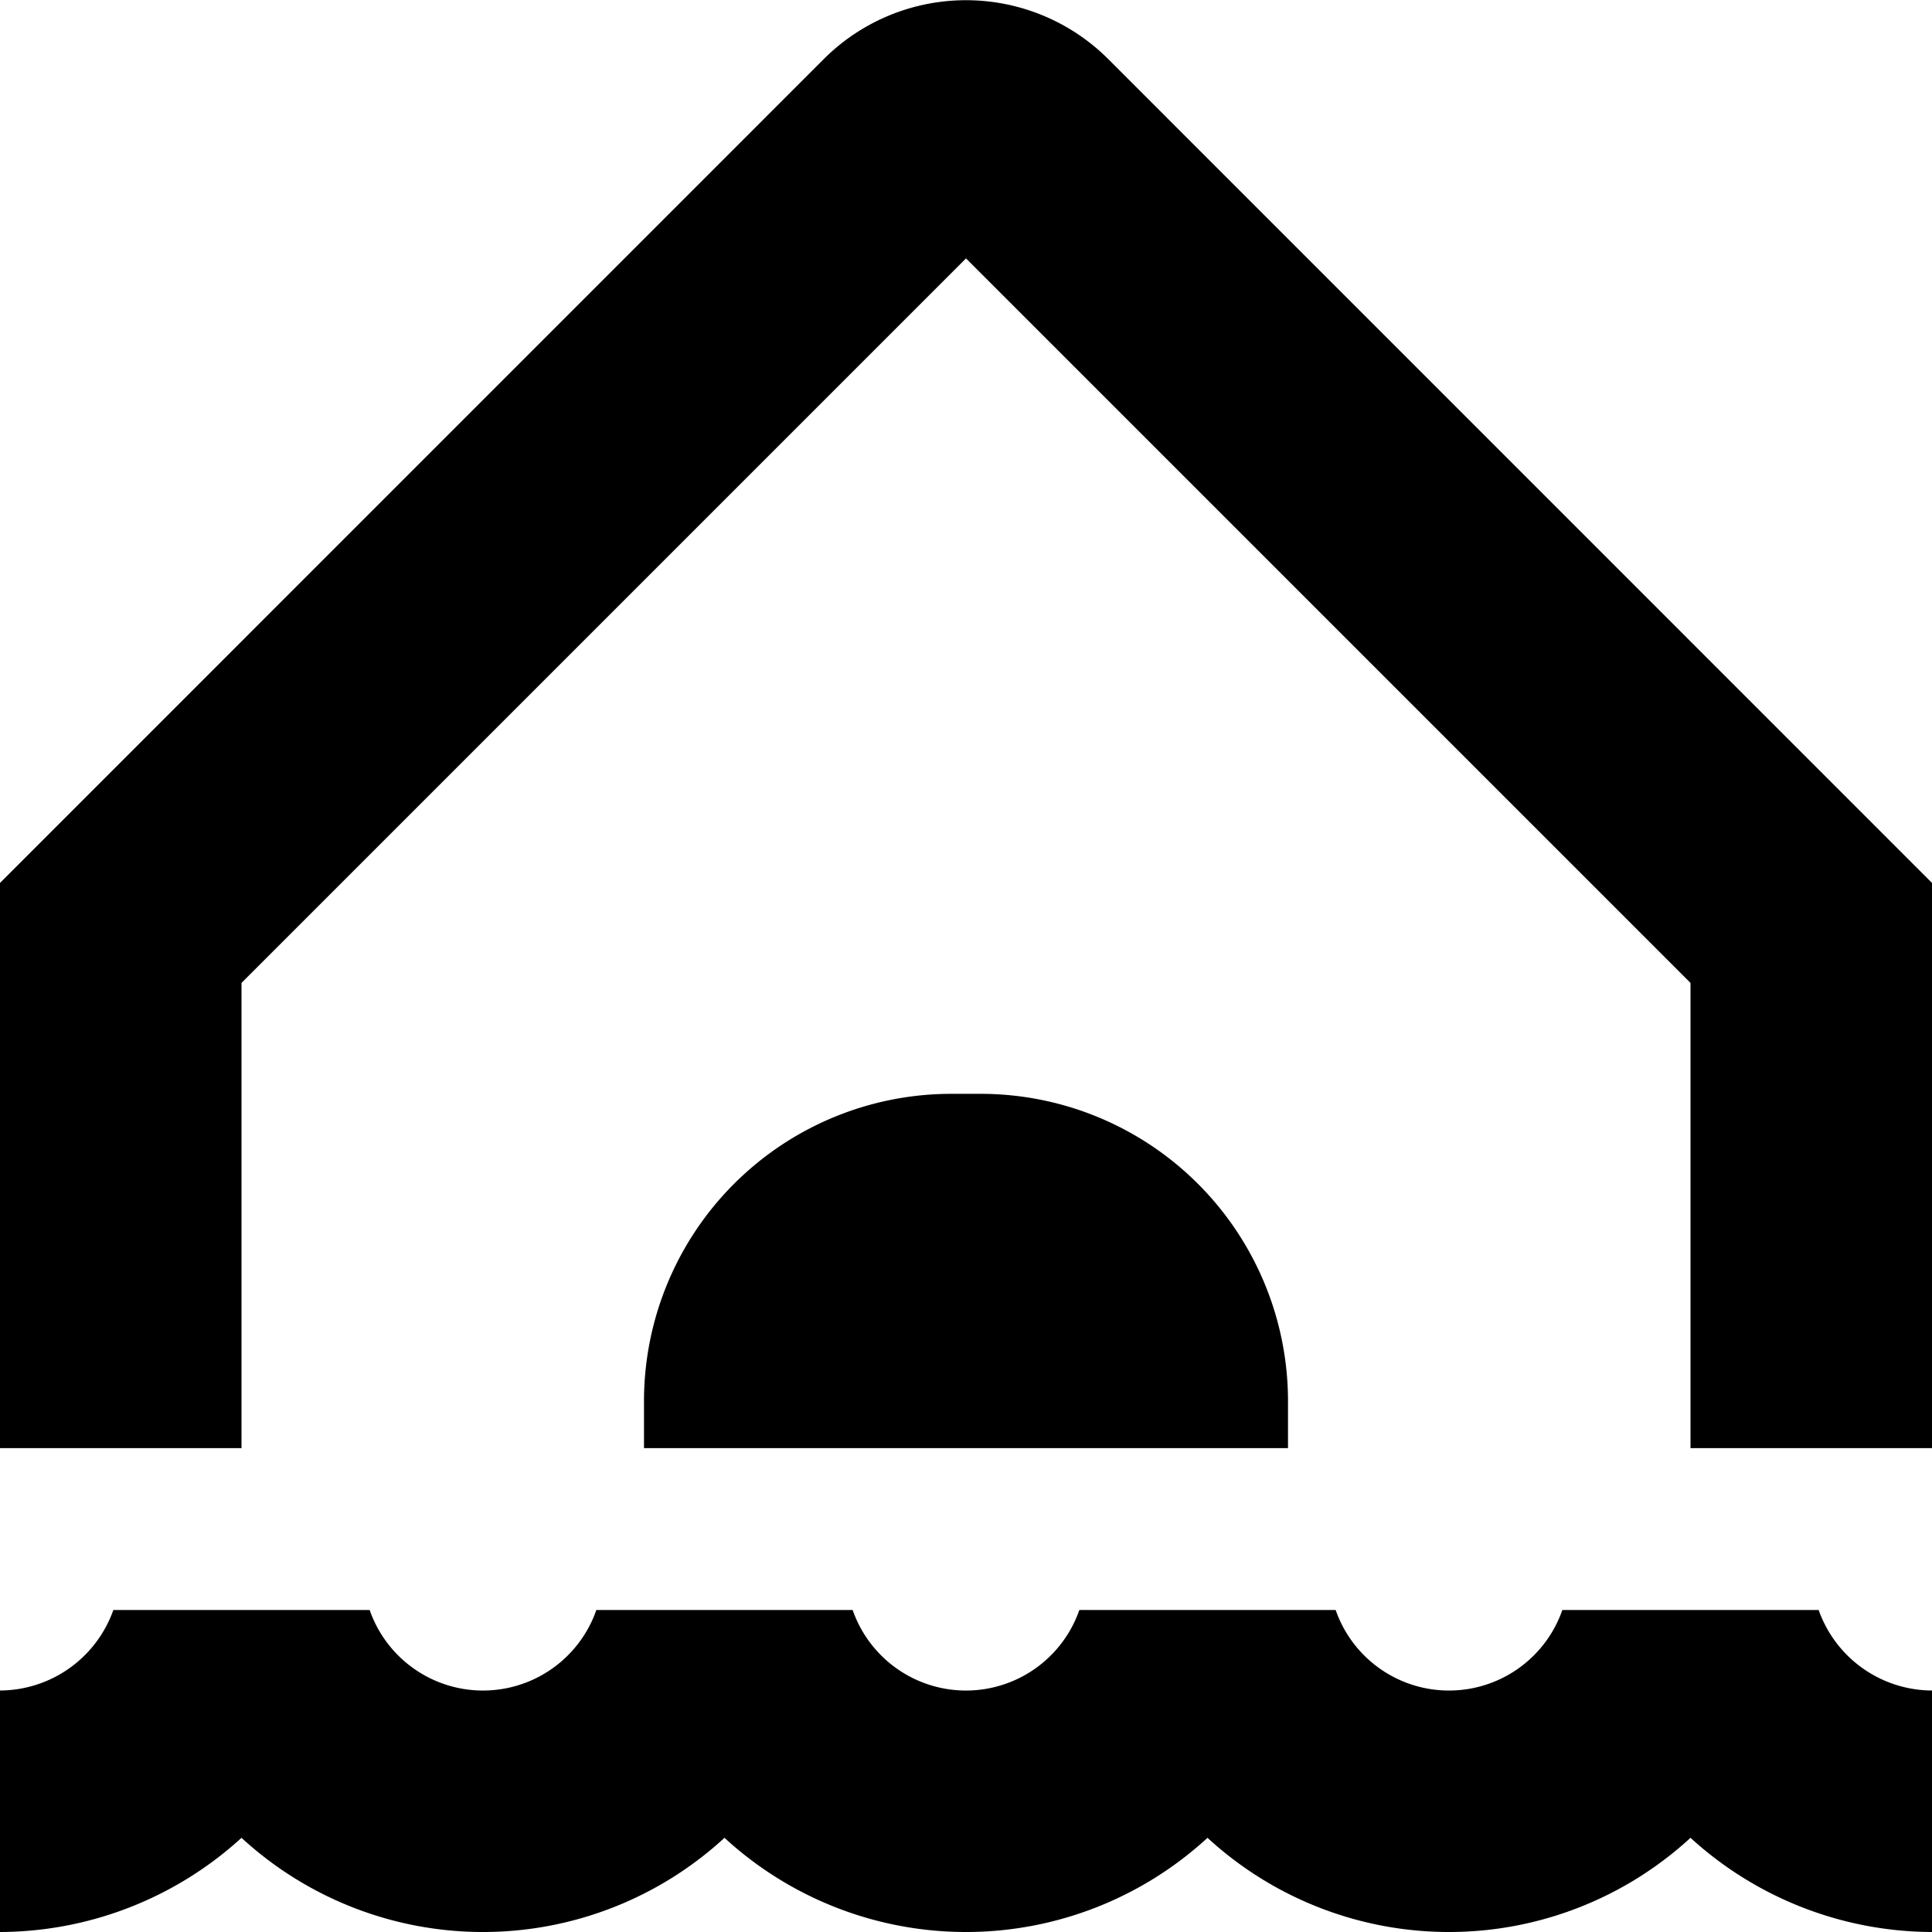 <?xml version="1.0" encoding="UTF-8"?>
<svg xmlns="http://www.w3.org/2000/svg" id="Layer_1" data-name="Layer 1" viewBox="0 0 24 24" width="512" height="512"><path d="M22.592,20H19.408a1.491,1.491,0,0,1-2.816,0H13.408a1.491,1.491,0,0,1-2.816,0H7.408a1.491,1.491,0,0,1-2.816,0H1.408A1.5,1.5,0,0,1,0,21v3a4.468,4.468,0,0,0,3-1.17,4.431,4.431,0,0,0,6,0,4.431,4.431,0,0,0,6,0,4.431,4.431,0,0,0,6,0A4.468,4.468,0,0,0,24,24V21A1.5,1.5,0,0,1,22.592,20Z"/><path d="M3,17.989V12.21l9-9,9,9v5.779h3V10.968L13.768.735a2.5,2.5,0,0,0-3.536,0h0L0,10.968v7.021Z"/><path d="M12.182,13.588h-.364A3.818,3.818,0,0,0,8,17.406v.583h8v-.583A3.818,3.818,0,0,0,12.182,13.588Z"/></svg>
